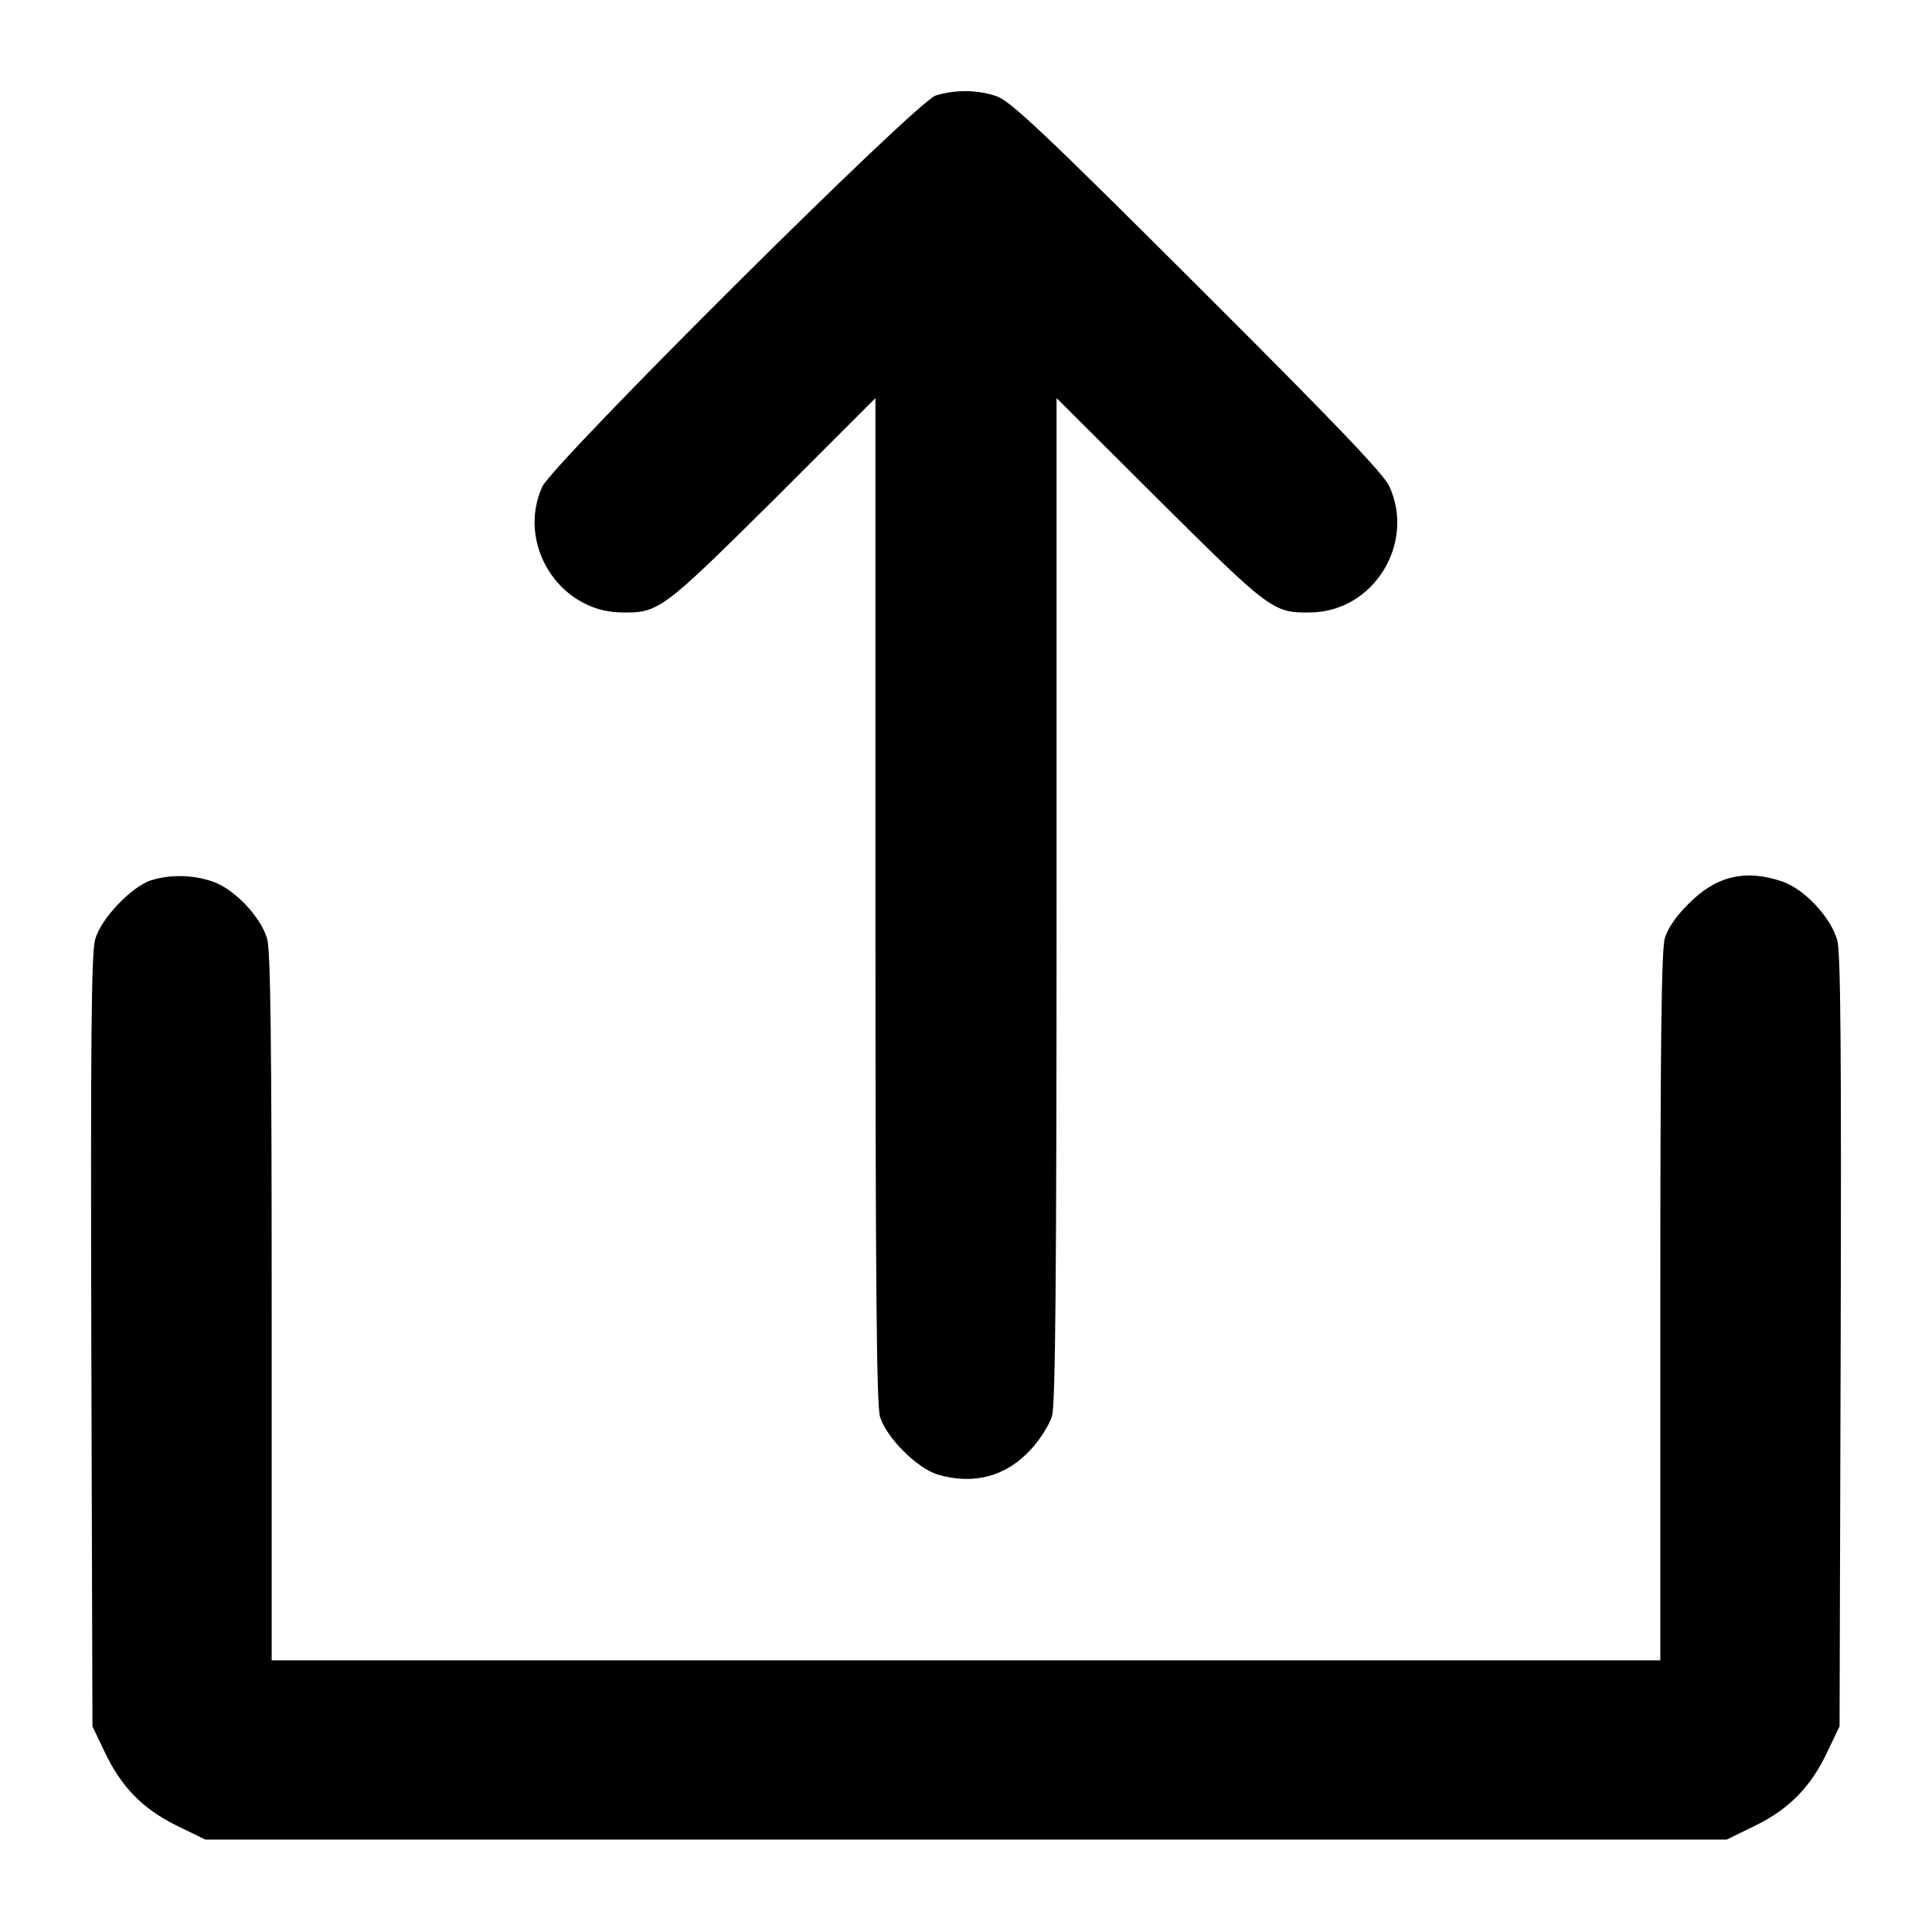 <svg version="1.0" xmlns="http://www.w3.org/2000/svg" width="682.667" height="682.667" viewBox="0 0 512 512"><path d="M248 25.3c-5.1 1.5-101.3 97.3-104.3 103.7-6.8 15 4.3 32.9 20.7 33.3 10.2.2 10.9-.4 40.4-29.6l27.2-27.2v132.9c0 101.4.3 133.8 1.2 137 1.6 5.5 9.9 13.8 15.4 15.4 9.6 2.8 18.2.4 24.7-6.8 2.4-2.6 4.9-6.6 5.5-8.8.9-2.9 1.2-37 1.2-136.8V105.5l27.3 27.2c29.4 29.2 30.1 29.8 40.3 29.6 16.5-.4 27.5-18.3 20.6-33.4-1.5-3.3-14.8-17.2-50.8-53.1-40.8-40.7-49.6-49-53.3-50.3-4.9-1.7-10.9-1.8-16.1-.2z"/><path d="M40 233.3c-5.2 1.7-13.3 10.2-14.8 15.7-1 3.5-1.2 27.9-1 106.5l.3 102 3.2 6.7c4.4 9.3 10 15.1 19.1 19.6l7.6 3.7h403.2l7.6-3.7c9.1-4.5 14.7-10.3 19.1-19.6l3.2-6.7.3-102c.2-76.3 0-103.1-.9-106.3-1.7-6.1-8.7-13.6-14.6-15.6-9.7-3.3-17.5-1.5-24.8 5.9-3.2 3.1-5.5 6.5-6.3 9.1-.9 3.1-1.2 27.2-1.2 97.8V440H72v-93.6c0-69.5-.3-94.7-1.2-97.6-1.7-5.9-8.8-13.3-14.5-15.2-5.3-1.8-11.2-1.9-16.3-.3z"/></svg>